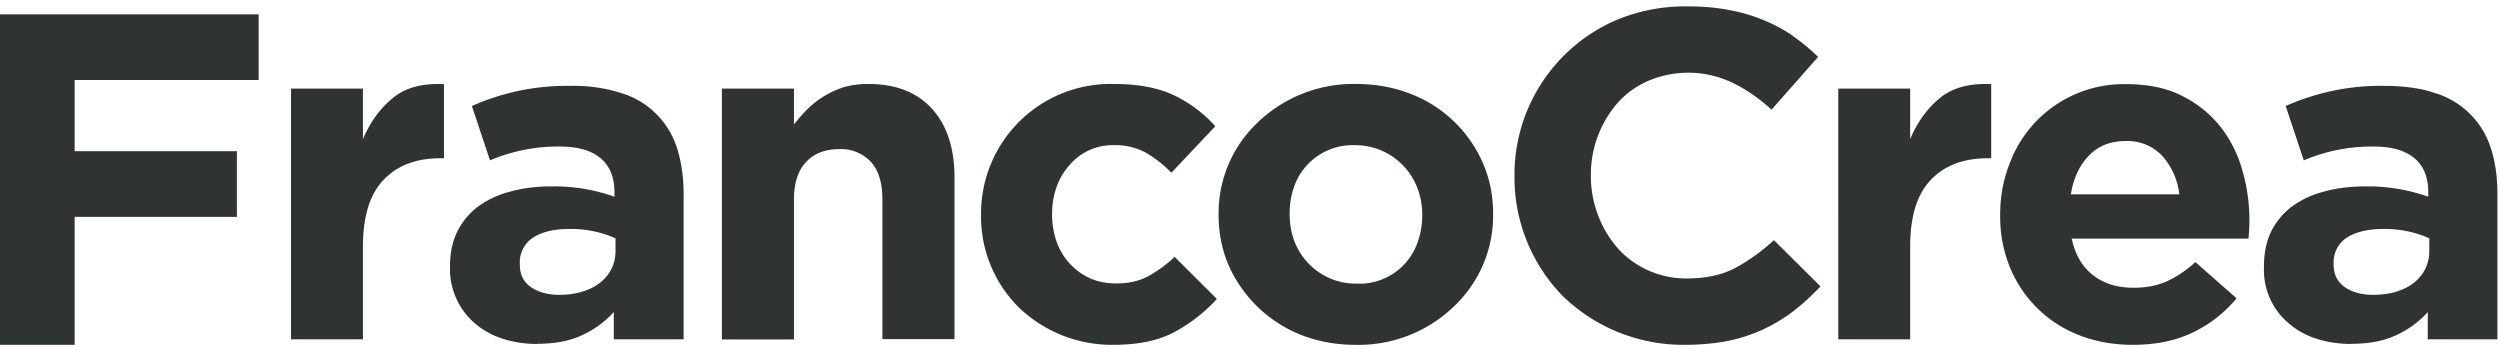 <svg xmlns="http://www.w3.org/2000/svg" width="145" height="20"><path d="M0 .83V20h4.33v-7.42h9.41V8.77H4.33V4.64H15V.83zm16.88 4.31h4.17v2.93c.43-1 1-1.79 1.74-2.39.73-.6 1.71-.86 2.96-.8v4.3h-.22c-1.4 0-2.49.42-3.28 1.25-.8.83-1.2 2.12-1.2 3.88v5.37h-4.17V5.14zM32.43 17.1c.98 0 1.77-.24 2.37-.7.6-.48.9-1.1.9-1.85v-.73a6.39 6.39 0 0 0-2.67-.54c-.9 0-1.6.17-2.11.5a1.7 1.7 0 0 0-.77 1.5v.06c0 .56.2 1 .63 1.3.42.3.97.46 1.65.46m-1.27 2.85c-.7 0-1.35-.1-1.96-.29a4.56 4.56 0 0 1-1.6-.86 4.13 4.13 0 0 1-1.5-3.3v-.05c0-.8.15-1.49.45-2.07.29-.57.7-1.05 1.22-1.43a5.5 5.5 0 0 1 1.87-.85c.72-.2 1.52-.29 2.4-.29a10.44 10.44 0 0 1 3.6.6v-.25c0-.87-.27-1.53-.8-1.98-.53-.45-1.32-.68-2.36-.68a10.06 10.06 0 0 0-4.06.8l-1.05-3.15a13.49 13.49 0 0 1 5.71-1.17 9.1 9.1 0 0 1 2.96.42 4.86 4.86 0 0 1 3.23 3.2c.25.79.38 1.67.38 2.65v8.43H35.6V18.1c-.51.56-1.12 1.01-1.84 1.34-.71.34-1.58.5-2.61.5m10.72-14.8h4.18v2.08c.24-.31.5-.6.78-.89a5.34 5.34 0 0 1 2.1-1.27c.42-.12.9-.19 1.43-.19 1.6 0 2.82.48 3.7 1.44.86.96 1.3 2.28 1.3 3.96v9.4h-4.18V11.6c0-.97-.21-1.71-.66-2.2a2.36 2.36 0 0 0-1.86-.75c-.8 0-1.44.25-1.91.75-.47.49-.7 1.23-.7 2.2v8.09h-4.18V5.14zM64.56 20a7.8 7.8 0 0 1-5.5-2.2 7.44 7.44 0 0 1-2.16-5.31v-.06a7.52 7.52 0 0 1 7.72-7.56c1.39 0 2.54.22 3.46.65a7.8 7.8 0 0 1 2.41 1.8l-2.55 2.7a6.94 6.94 0 0 0-1.47-1.16 3.74 3.74 0 0 0-1.88-.44 3.27 3.27 0 0 0-2.57 1.17c-.32.36-.57.78-.74 1.26-.17.48-.26 1-.26 1.53v.05c0 .57.09 1.09.26 1.58a3.67 3.67 0 0 0 1.94 2.13c.45.2.97.3 1.53.3.7 0 1.3-.13 1.83-.41a7.55 7.55 0 0 0 1.55-1.13l2.45 2.44a9.3 9.3 0 0 1-2.45 1.91c-.91.5-2.1.75-3.57.75m14.11-3.55a3.57 3.57 0 0 0 3.56-2.42c.17-.49.26-1 .26-1.54v-.06c0-.53-.1-1.05-.28-1.52a3.85 3.85 0 0 0-3.6-2.49 3.6 3.6 0 0 0-3.56 2.43c-.17.48-.25 1-.25 1.53v.05c0 .55.09 1.06.27 1.54a3.8 3.8 0 0 0 2.02 2.15c.47.22 1 .33 1.58.33M78.61 20c-1.13 0-2.19-.2-3.16-.58a7.7 7.7 0 0 1-4.17-3.99c-.4-.91-.6-1.9-.6-2.94v-.06a7.22 7.22 0 0 1 2.28-5.34 8.02 8.02 0 0 1 5.71-2.22c1.13 0 2.19.2 3.16.58A7.5 7.5 0 0 1 86 9.44c.4.91.6 1.9.6 2.94v.05a7.24 7.24 0 0 1-2.28 5.35A7.97 7.97 0 0 1 78.6 20m19.1 0a10.05 10.05 0 0 1-7.06-2.83 9.84 9.84 0 0 1-2.8-6.92v-.06a9.77 9.77 0 0 1 5.96-9.05 10.4 10.4 0 0 1 4.07-.77c.9 0 1.71.07 2.46.22.74.14 1.41.34 2.01.6.6.25 1.17.55 1.68.92.51.36.99.76 1.43 1.19l-2.7 3.06c-.74-.67-1.5-1.2-2.29-1.57a5.92 5.92 0 0 0-4.86-.1c-.69.3-1.28.72-1.77 1.27a6.33 6.33 0 0 0-1.56 4.18v.05a6.4 6.4 0 0 0 1.55 4.2 5.34 5.34 0 0 0 4.02 1.76c1.1 0 2.03-.2 2.79-.6.75-.4 1.51-.94 2.26-1.62l2.7 2.68c-.5.53-1.01 1-1.54 1.41a9.26 9.26 0 0 1-3.82 1.75c-.75.15-1.6.23-2.53.23m8.92-14.86h4.17v2.93c.42-1 1-1.79 1.73-2.39.74-.6 1.72-.86 2.97-.8v4.3h-.22c-1.39 0-2.49.42-3.28 1.25-.8.83-1.2 2.12-1.2 3.88v5.37h-4.17V5.14zm19.78 6.13a4.01 4.01 0 0 0-1-2.24 2.76 2.76 0 0 0-2.1-.85c-.89 0-1.6.28-2.14.84-.54.56-.9 1.31-1.05 2.25h6.29zM123.7 20c-1.1 0-2.12-.18-3.06-.54a7.1 7.1 0 0 1-4.05-3.92 7.8 7.8 0 0 1-.58-3.05v-.06c0-1.02.18-2 .54-2.92a7.06 7.06 0 0 1 6.74-4.63c1.23 0 2.29.2 3.19.64.9.44 1.64 1.02 2.24 1.75a7.2 7.2 0 0 1 1.31 2.52 10.36 10.36 0 0 1 .38 4.05h-10.25c.2.94.62 1.65 1.25 2.13.63.49 1.41.72 2.35.72.7 0 1.32-.12 1.87-.35a6.4 6.4 0 0 0 1.7-1.14l2.39 2.1a7.44 7.44 0 0 1-2.53 1.98c-.99.48-2.15.72-3.49.72zm13.93-2.9c.99 0 1.78-.24 2.38-.7.59-.48.89-1.1.89-1.85v-.73a6.38 6.38 0 0 0-2.66-.54c-.9 0-1.6.17-2.12.5a1.7 1.7 0 0 0-.77 1.5v.06c0 .56.21 1 .63 1.3.42.3.97.46 1.65.46m-1.26 2.85c-.7 0-1.36-.1-1.97-.29a4.56 4.56 0 0 1-1.6-.86 4.05 4.05 0 0 1-1.49-3.3v-.05c0-.8.15-1.49.44-2.07.3-.57.7-1.05 1.22-1.43a5.5 5.5 0 0 1 1.87-.85c.72-.2 1.53-.29 2.4-.29a10.49 10.49 0 0 1 3.6.6v-.25c0-.87-.26-1.53-.8-1.98-.53-.45-1.31-.68-2.36-.68a10.06 10.06 0 0 0-4.06.8l-1.05-3.15a13.48 13.48 0 0 1 5.72-1.17c1.15 0 2.14.14 2.95.42a4.87 4.87 0 0 1 3.23 3.2c.26.79.38 1.67.38 2.65v8.43h-4.04V18.1c-.5.56-1.12 1.01-1.83 1.34-.72.34-1.59.5-2.61.5" fill="#2F3333" fill-rule="evenodd"/></svg>